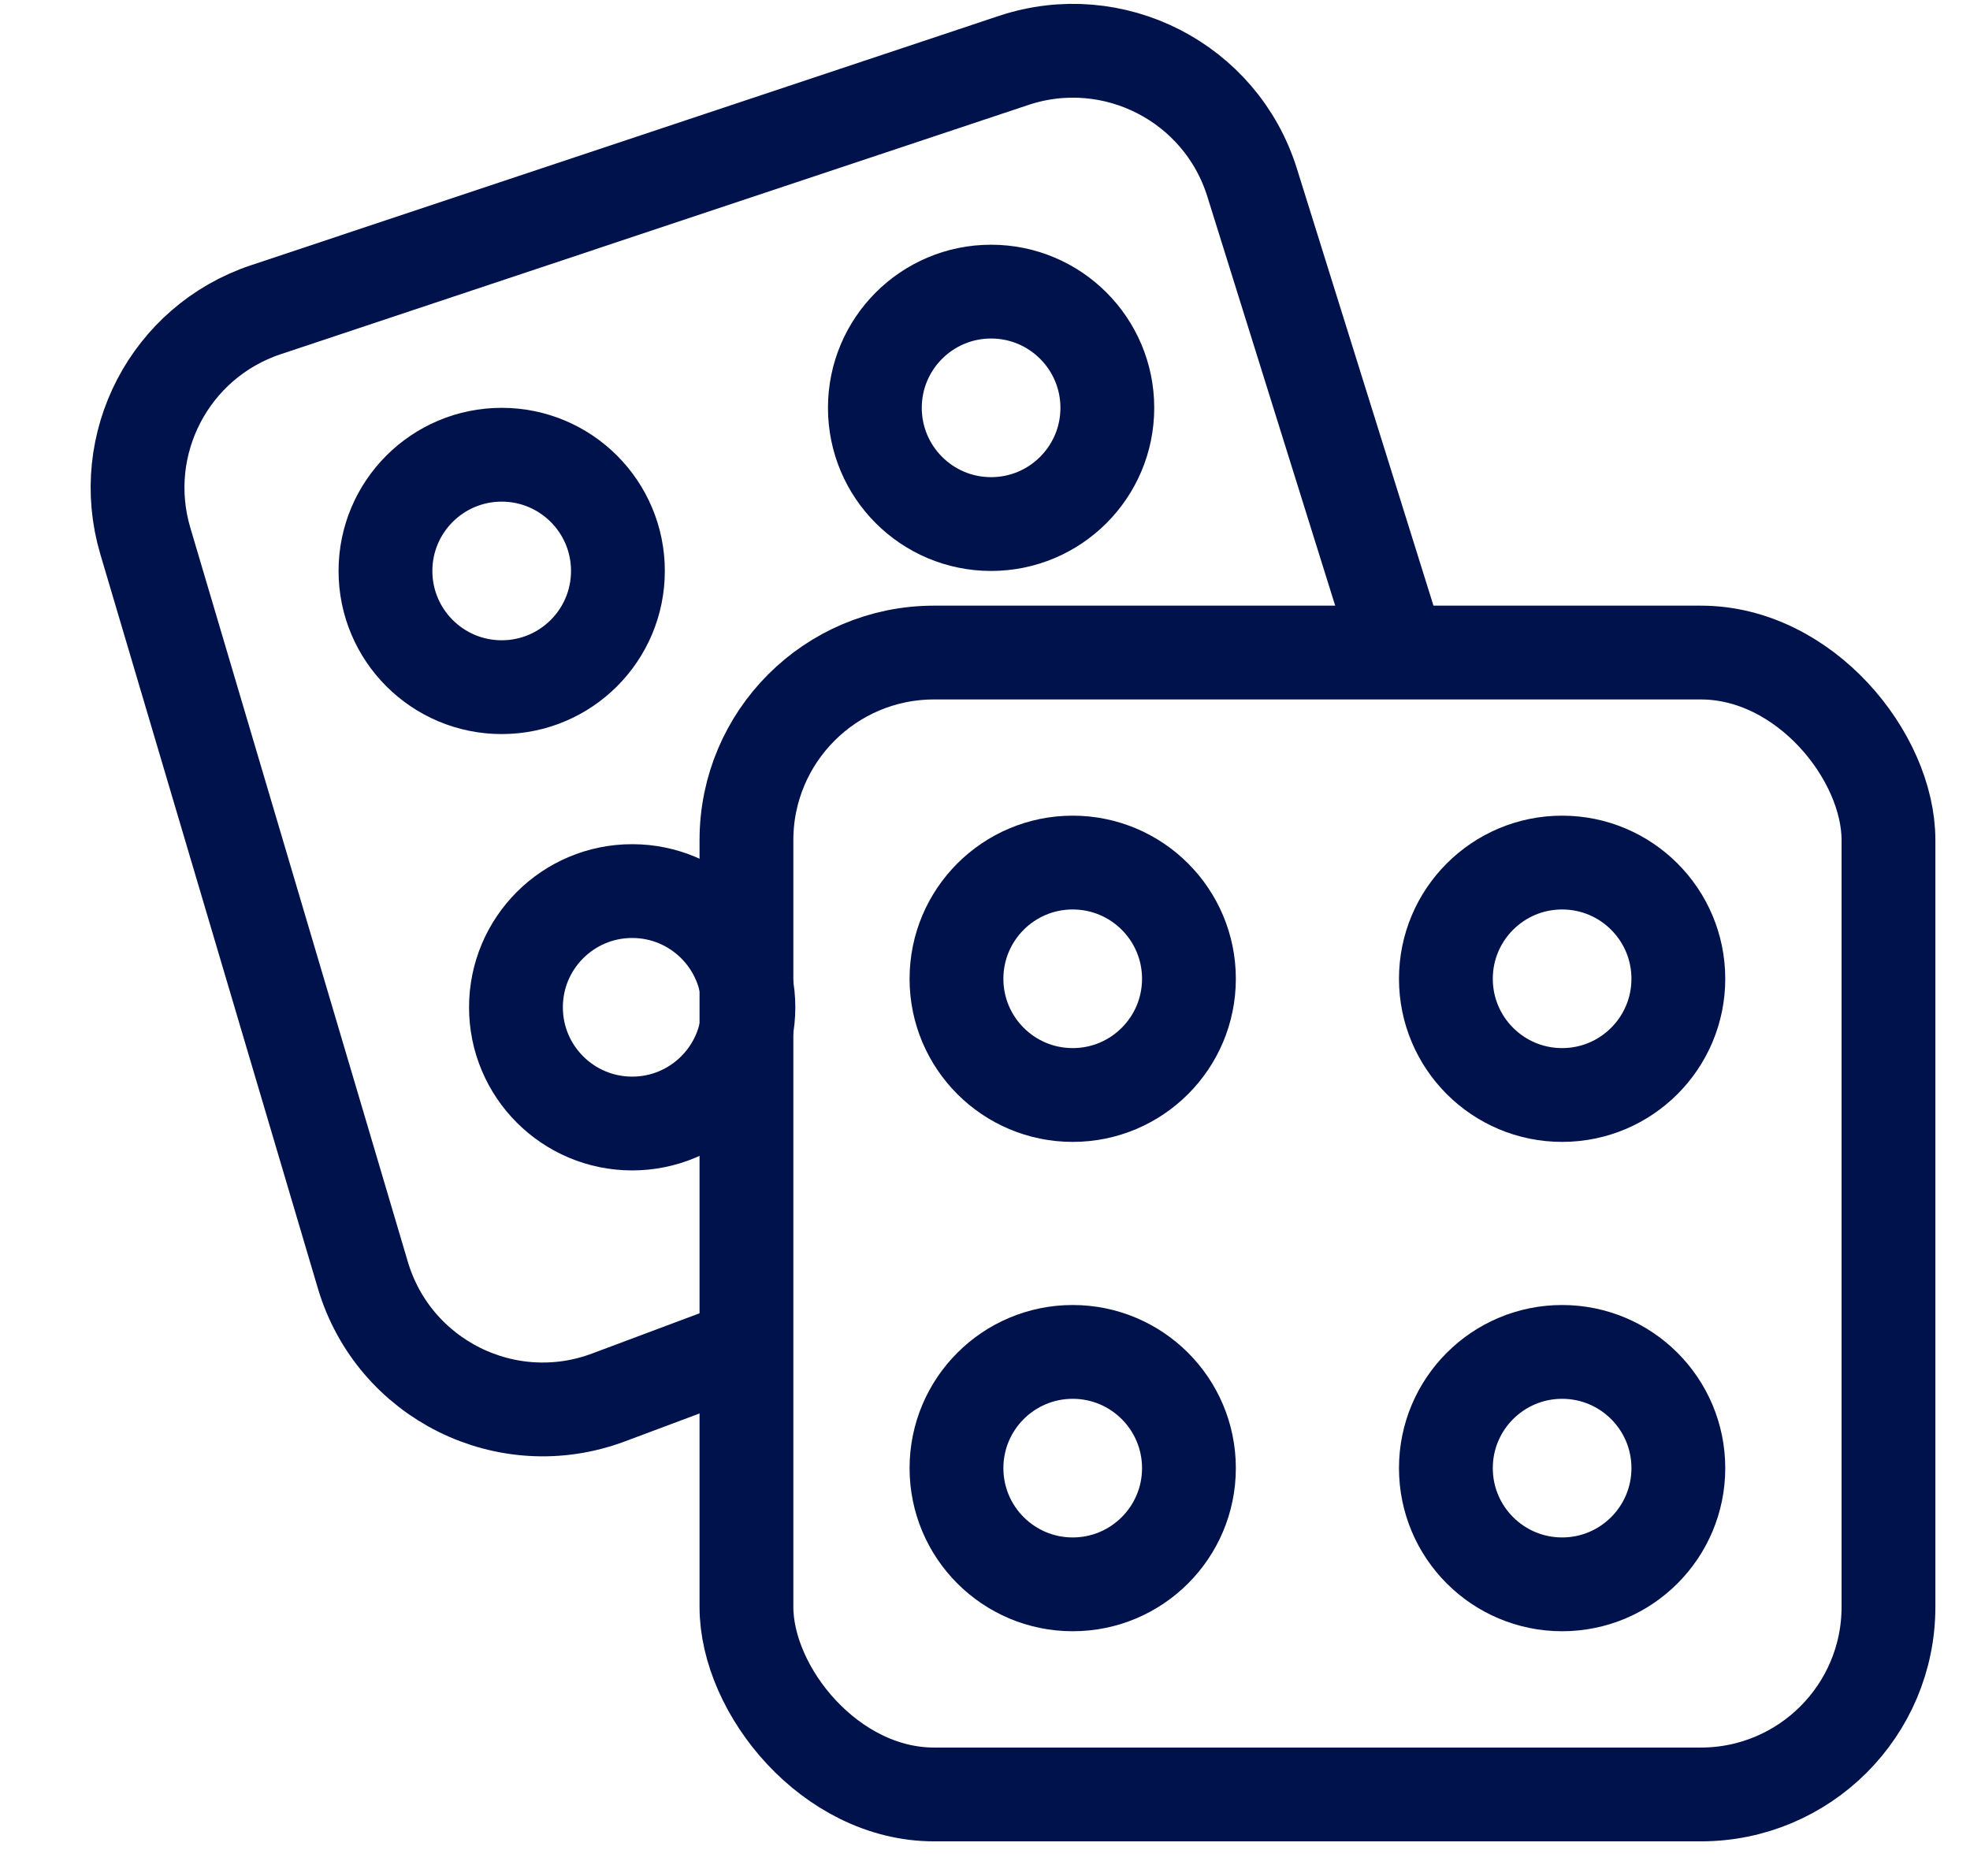 <svg width="21" height="20" viewBox="0 0 21 20" fill="none" xmlns="http://www.w3.org/2000/svg">
<rect x="7.957" y="6.957" width="12.174" height="12.174" rx="2" stroke="#00124B"/>
<circle cx="11.435" cy="10.435" r="1.239" stroke="#00124B"/>
<circle cx="5.348" cy="6.087" r="1.239" stroke="#00124B"/>
<circle cx="10.565" cy="4.348" r="1.239" stroke="#00124B"/>
<circle cx="11.435" cy="15.652" r="1.239" stroke="#00124B"/>
<circle cx="16.652" cy="10.435" r="1.239" stroke="#00124B"/>
<circle cx="16.652" cy="15.652" r="1.239" stroke="#00124B"/>
<path d="M7.957 14.348L6.488 14.898C5.402 15.306 4.198 14.706 3.868 13.594L1.549 5.767C1.243 4.733 1.811 3.643 2.834 3.302L10.806 0.644C11.867 0.291 13.013 0.877 13.347 1.945L14.913 6.957" stroke="#00124B"/>
<circle cx="6.739" cy="10.739" r="1.239" stroke="#00124B"/>
</svg>

